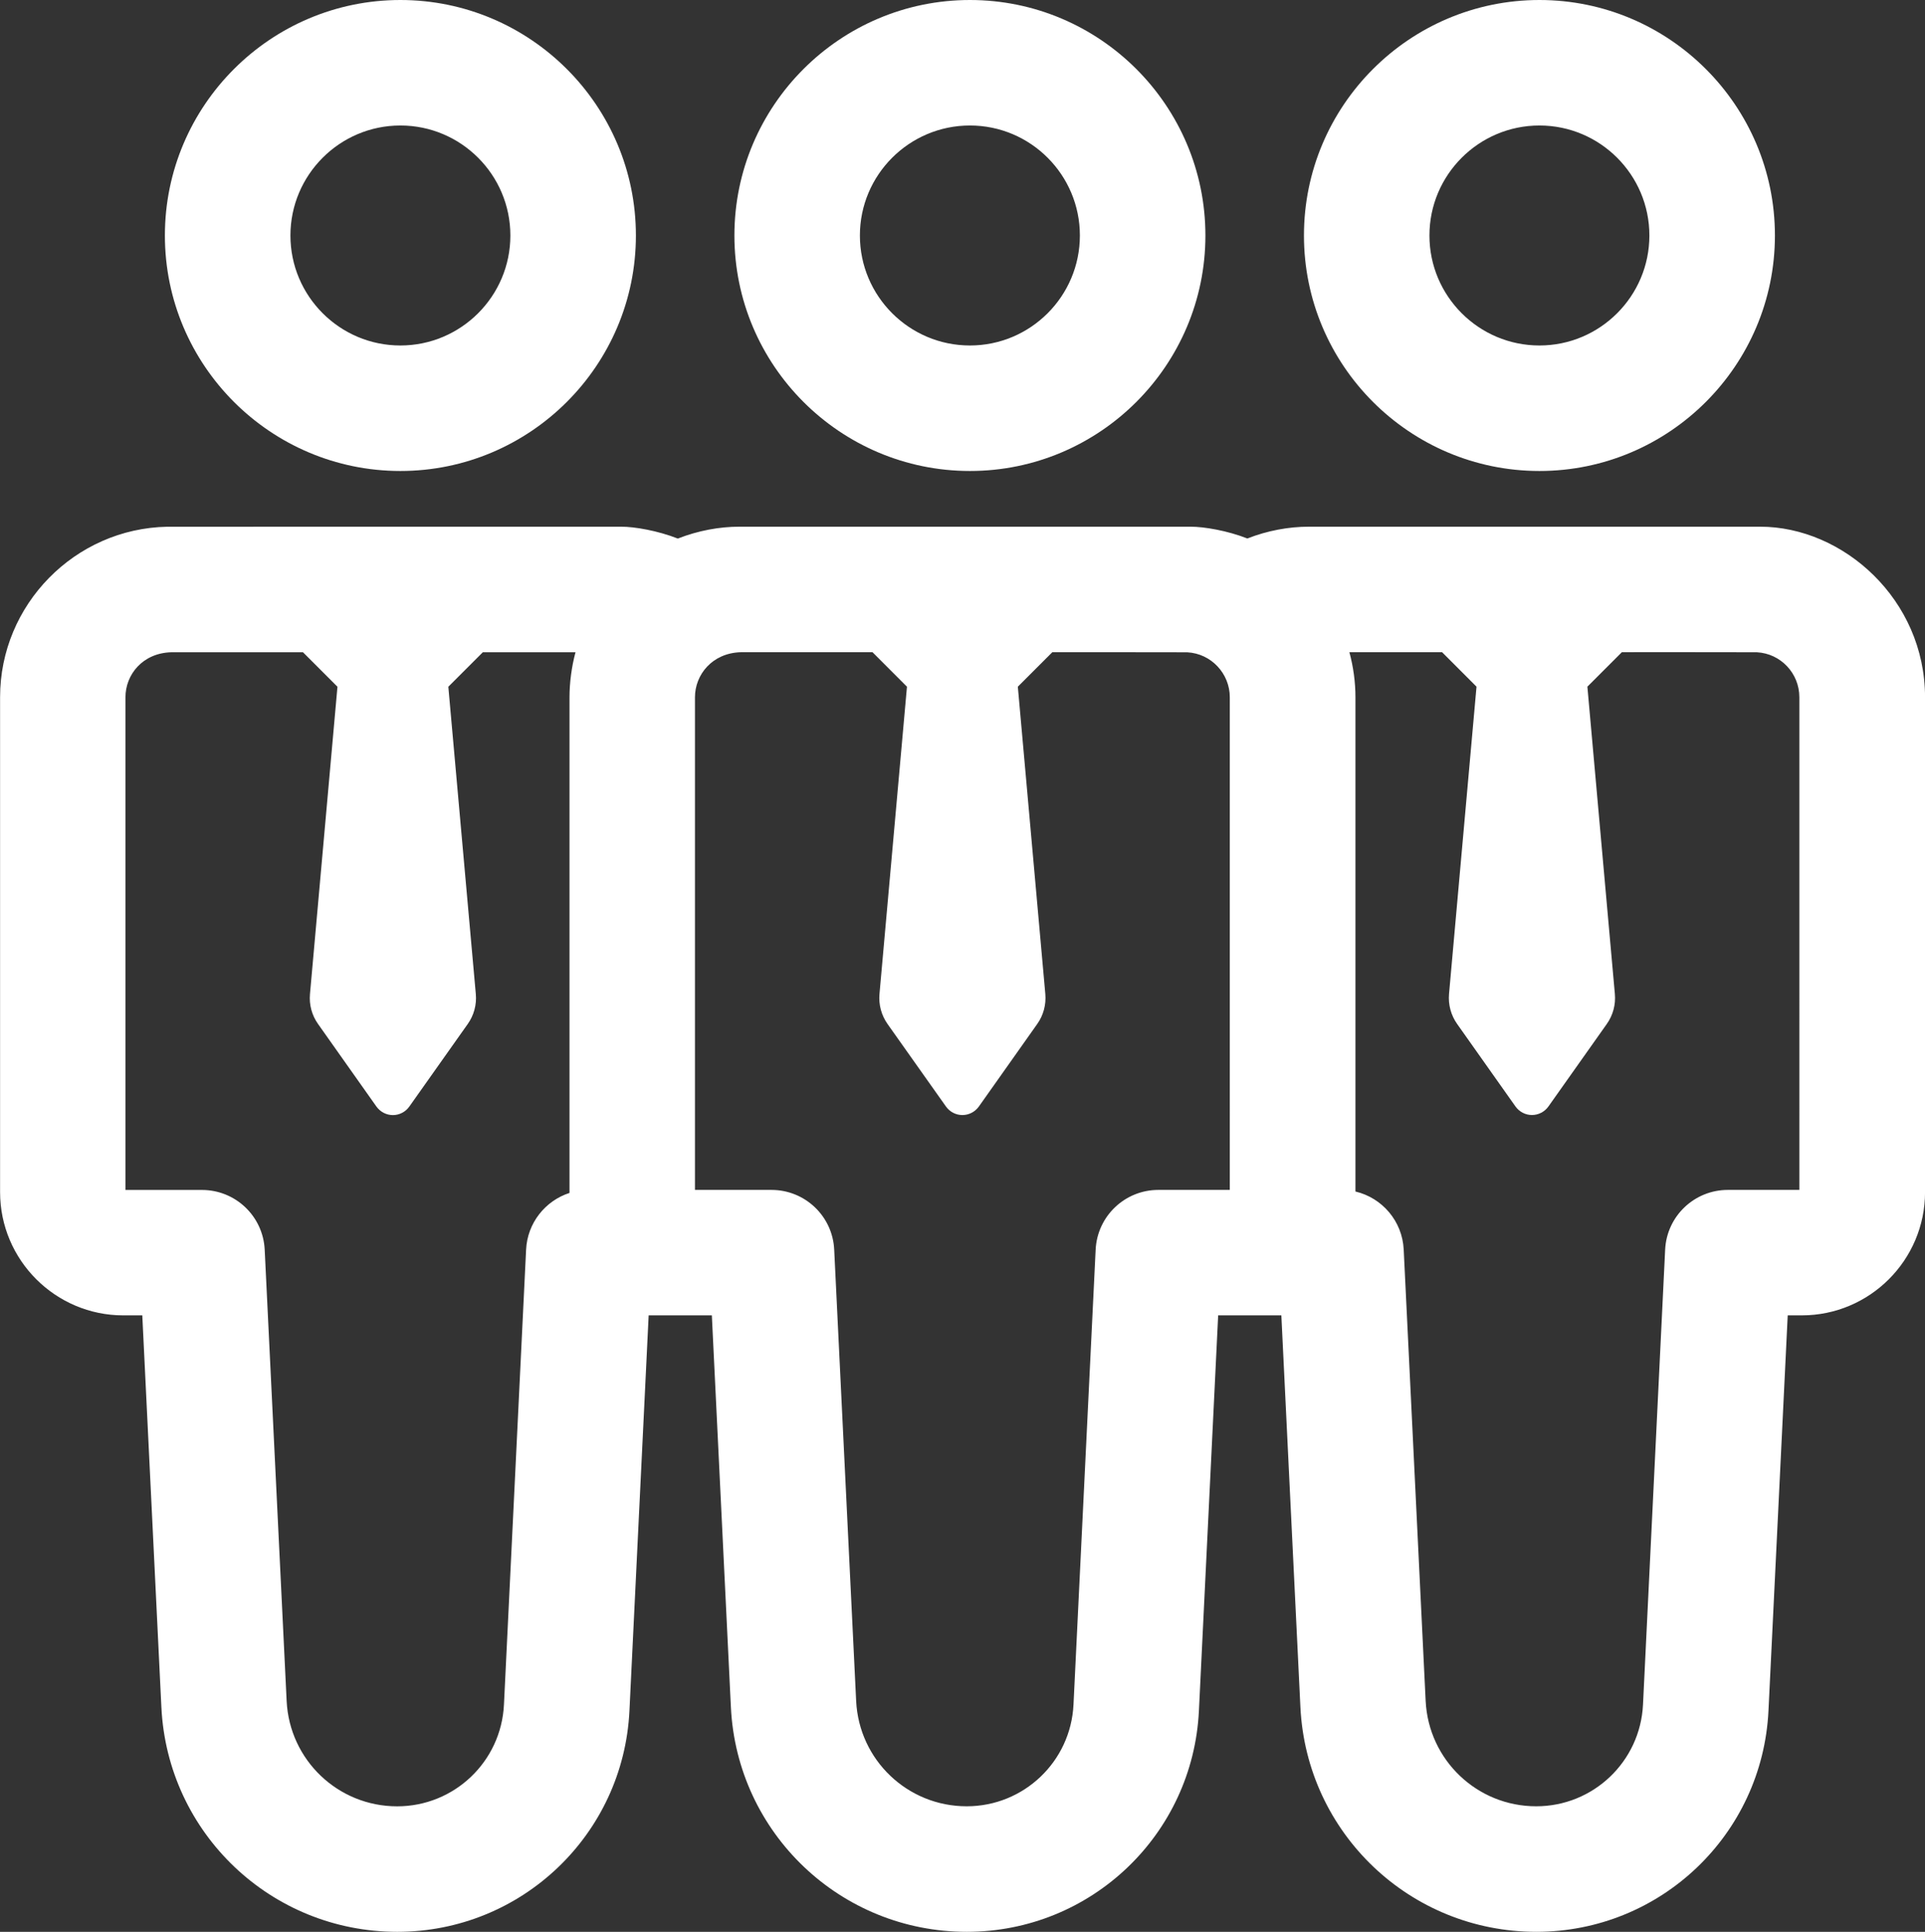 <?xml version="1.0" encoding="utf-8"?>
<!-- Generator: Adobe Illustrator 16.0.0, SVG Export Plug-In . SVG Version: 6.00 Build 0)  -->
<!DOCTYPE svg PUBLIC "-//W3C//DTD SVG 1.1//EN" "http://www.w3.org/Graphics/SVG/1.1/DTD/svg11.dtd">
<svg version="1.1" id="Capa_1" xmlns="http://www.w3.org/2000/svg" xmlns:xlink="http://www.w3.org/1999/xlink" x="0px" y="0px"
	 width="50.421px" height="50.598px" viewBox="248.168 274.882 50.421 50.598"
	 enable-background="new 248.168 274.882 50.421 50.598" xml:space="preserve">
<rect x="248.168" y="274.882" width="50.421" height="50.598" fill="#333333" stroke="none"/>
<g>
	<g>
		<g>
			<path fill="#FFFFFF" d="M288.49,274.882c-3.401,0-6.168,2.767-6.168,6.168s2.767,6.168,6.168,6.168
				c3.4,0,6.168-2.767,6.168-6.168S291.89,274.882,288.49,274.882z M288.49,283.931c-1.588,0-2.881-1.292-2.881-2.881
				s1.293-2.881,2.881-2.881s2.88,1.292,2.88,2.881S290.078,283.931,288.49,283.931z"/>
		</g>
	</g>
	<g>
		<g>
			<path fill="#FFFFFF" d="M258.655,274.882c-3.4,0-6.168,2.767-6.168,6.168s2.768,6.168,6.168,6.168
				c3.401,0,6.169-2.767,6.169-6.168S262.056,274.882,258.655,274.882z M258.655,283.931c-1.588,0-2.88-1.292-2.88-2.881
				c0-1.589,1.292-2.881,2.88-2.881c1.589,0,2.881,1.292,2.881,2.881S260.244,283.931,258.655,283.931z"/>
		</g>
	</g>
	<g>
		<g>
			<path fill="#FFFFFF" d="M294.27,288.677h-11.821c-0.525,0-1.086,0.103-1.609,0.309c-0.521-0.205-1.131-0.309-1.486-0.309h-11.82
				c-0.517,0-1.078,0.101-1.612,0.311c-0.529-0.208-1.132-0.311-1.484-0.311c-0.051,0-11.835,0-11.886,0.001
				c-2.421,0.045-4.382,2.038-4.382,4.465v12.962c0,1.78,1.449,3.229,3.229,3.229h0.496l0.5,10.261
				c0.159,3.301,2.874,5.885,6.178,5.885c3.252,0,5.924-2.544,6.082-5.792l0.503-10.354c0.387,0,1.117,0,1.655,0l0.499,10.261
				c0.16,3.301,2.874,5.885,6.178,5.885c3.253,0,5.924-2.544,6.081-5.792l0.504-10.354c0.39,0,1.126,0,1.655,0l0.499,10.261
				c0.161,3.301,2.875,5.885,6.179,5.885c3.251,0,5.923-2.544,6.081-5.792l0.504-10.354h0.368c1.78,0,3.229-1.448,3.229-3.229
				v-12.962C298.588,290.581,296.444,288.677,294.27,288.677z M263.085,293.144v12.962c0,0.007,0,0.014,0,0.021
				c-0.634,0.205-1.103,0.785-1.137,1.485l-0.58,11.916c-0.072,1.494-1.301,2.665-2.798,2.665c-1.547,0-2.818-1.211-2.894-2.757
				l-0.575-11.824c-0.043-0.876-0.765-1.563-1.643-1.563h-2.004v-12.904c0-0.593,0.449-1.159,1.201-1.179h3.449l0.903,0.903
				l-0.72,8.05c-0.025,0.278,0.05,0.557,0.212,0.784l1.529,2.162c0.1,0.139,0.26,0.223,0.431,0.223c0.172,0,0.331-0.084,0.43-0.223
				l1.53-2.162c0.162-0.228,0.237-0.506,0.212-0.784l-0.72-8.05l0.903-0.903h2.428C263.139,292.347,263.085,292.768,263.085,293.144
				z M280.383,306.048h-1.875c-0.877,0-1.599,0.688-1.642,1.563l-0.58,11.916c-0.072,1.494-1.302,2.665-2.798,2.665
				c-1.548,0-2.819-1.211-2.895-2.757l-0.575-11.824c-0.042-0.876-0.765-1.563-1.642-1.563h-2.005v-12.904
				c0-0.588,0.45-1.159,1.201-1.179h3.45l0.902,0.903l-0.72,8.05c-0.025,0.278,0.051,0.557,0.211,0.784l1.531,2.162
				c0.098,0.139,0.259,0.223,0.43,0.223c0.172,0,0.331-0.084,0.431-0.223l1.529-2.162c0.162-0.228,0.236-0.506,0.212-0.784
				l-0.72-8.05l0.903-0.903c0.053,0,3.481-0.001,3.534,0.002c0.631,0.033,1.115,0.56,1.115,1.177V306.048L280.383,306.048z
				 M295.3,306.048L295.3,306.048h-1.875c-0.877,0-1.6,0.688-1.642,1.563l-0.58,11.916c-0.072,1.494-1.302,2.665-2.798,2.665
				c-1.548,0-2.818-1.211-2.895-2.757l-0.575-11.824c-0.036-0.747-0.565-1.356-1.264-1.521v-12.947c0-0.394-0.055-0.797-0.159-1.179
				h2.428l0.902,0.903l-0.72,8.05c-0.024,0.278,0.051,0.557,0.212,0.784l1.529,2.162c0.1,0.139,0.26,0.223,0.431,0.223
				s0.332-0.084,0.431-0.223l1.53-2.162c0.161-0.228,0.236-0.506,0.211-0.784l-0.72-8.05l0.903-0.903
				c0.052,0,3.481-0.001,3.534,0.002c0.625,0.032,1.115,0.55,1.115,1.177V306.048L295.3,306.048z"/>
		</g>
	</g>
	<g>
		<g>
			<path fill="#FFFFFF" d="M273.573,274.882c-3.401,0-6.169,2.767-6.169,6.168s2.768,6.168,6.169,6.168s6.168-2.767,6.168-6.168
				S276.974,274.882,273.573,274.882z M273.573,283.931c-1.589,0-2.882-1.292-2.882-2.881s1.293-2.881,2.882-2.881
				s2.88,1.292,2.88,2.881S275.162,283.931,273.573,283.931z"/>
		</g>
	</g>
</g>
</svg>
